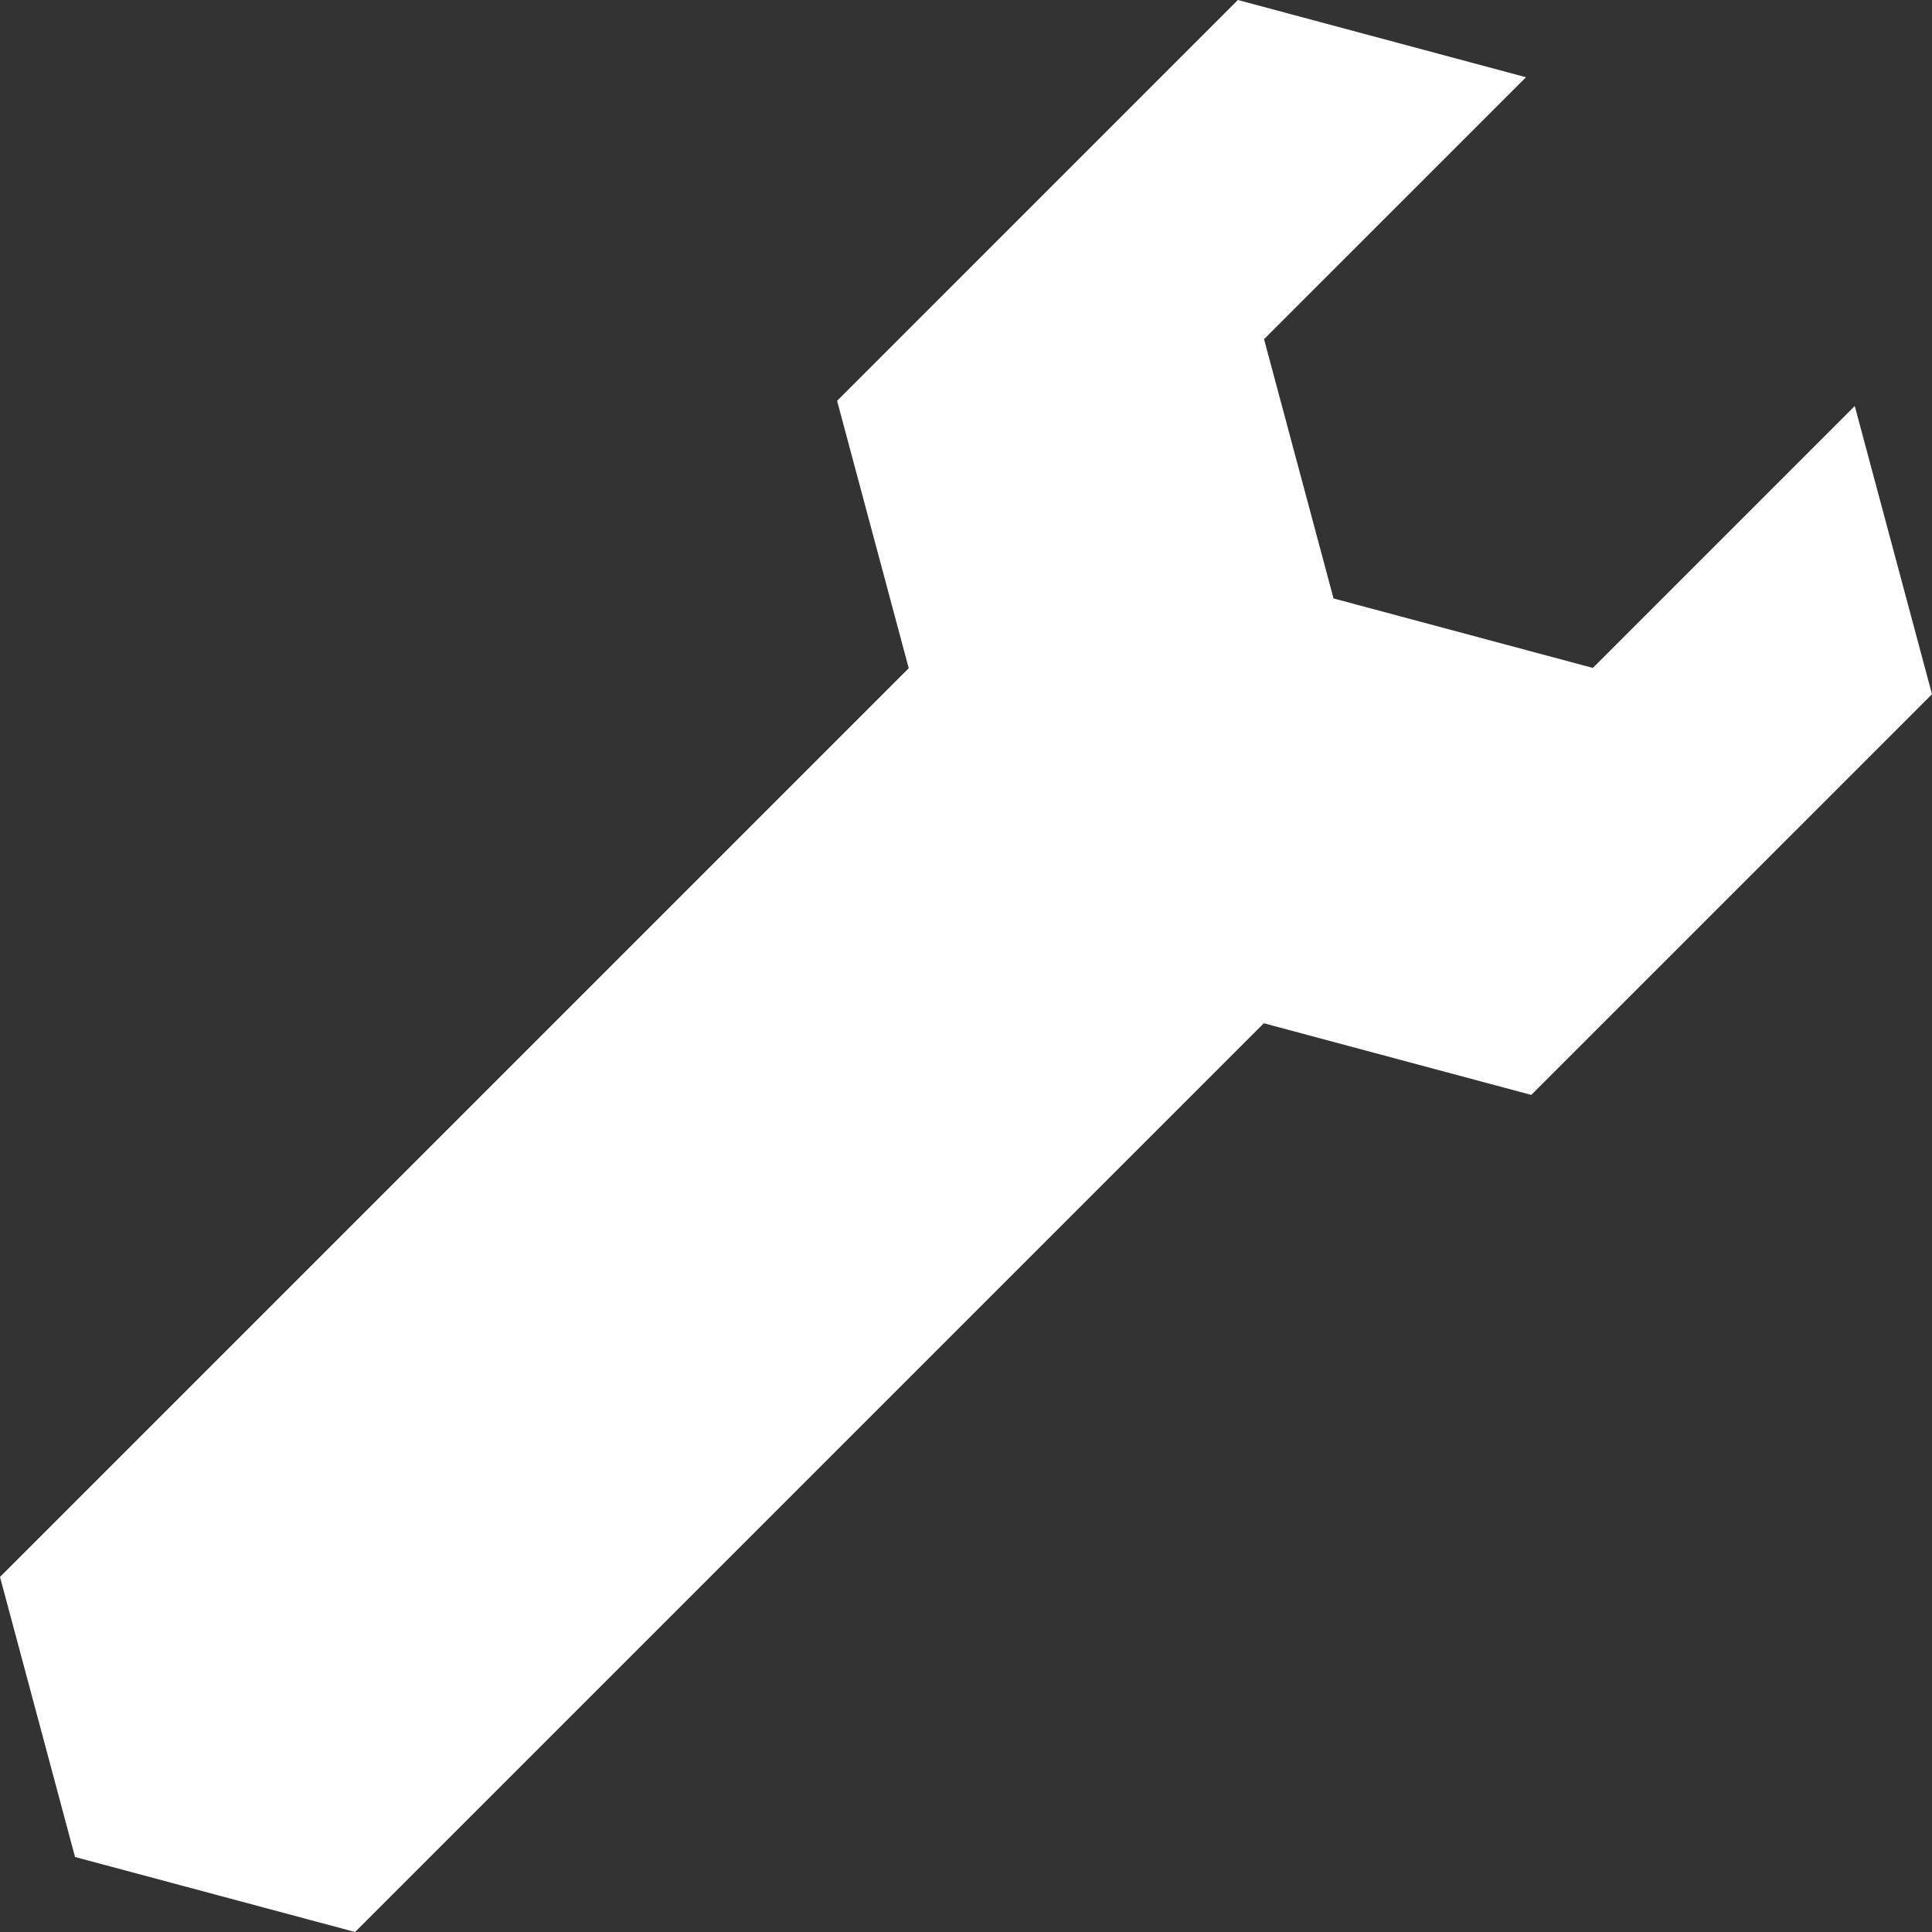 <svg id="spanner-svgrepo-com" xmlns="http://www.w3.org/2000/svg" width="41.5" height="41.5" viewBox="0 0 41.5 41.5">
  <rect x="0" y="0" width="41.5" height="41.5" fill="#333333" stroke="none"/>
  <path id="パス_690" data-name="パス 690" d="M1.612,39.889,7.627,41.5l19.52-19.52,5.745,1.539L41.5,14.912,39.841,8.721l-5.626,5.626-5.57-1.492-1.493-5.57,5.627-5.626L26.59,0,17.981,8.61l1.539,5.743L0,33.873Z" fill="#fff"/>
</svg>

